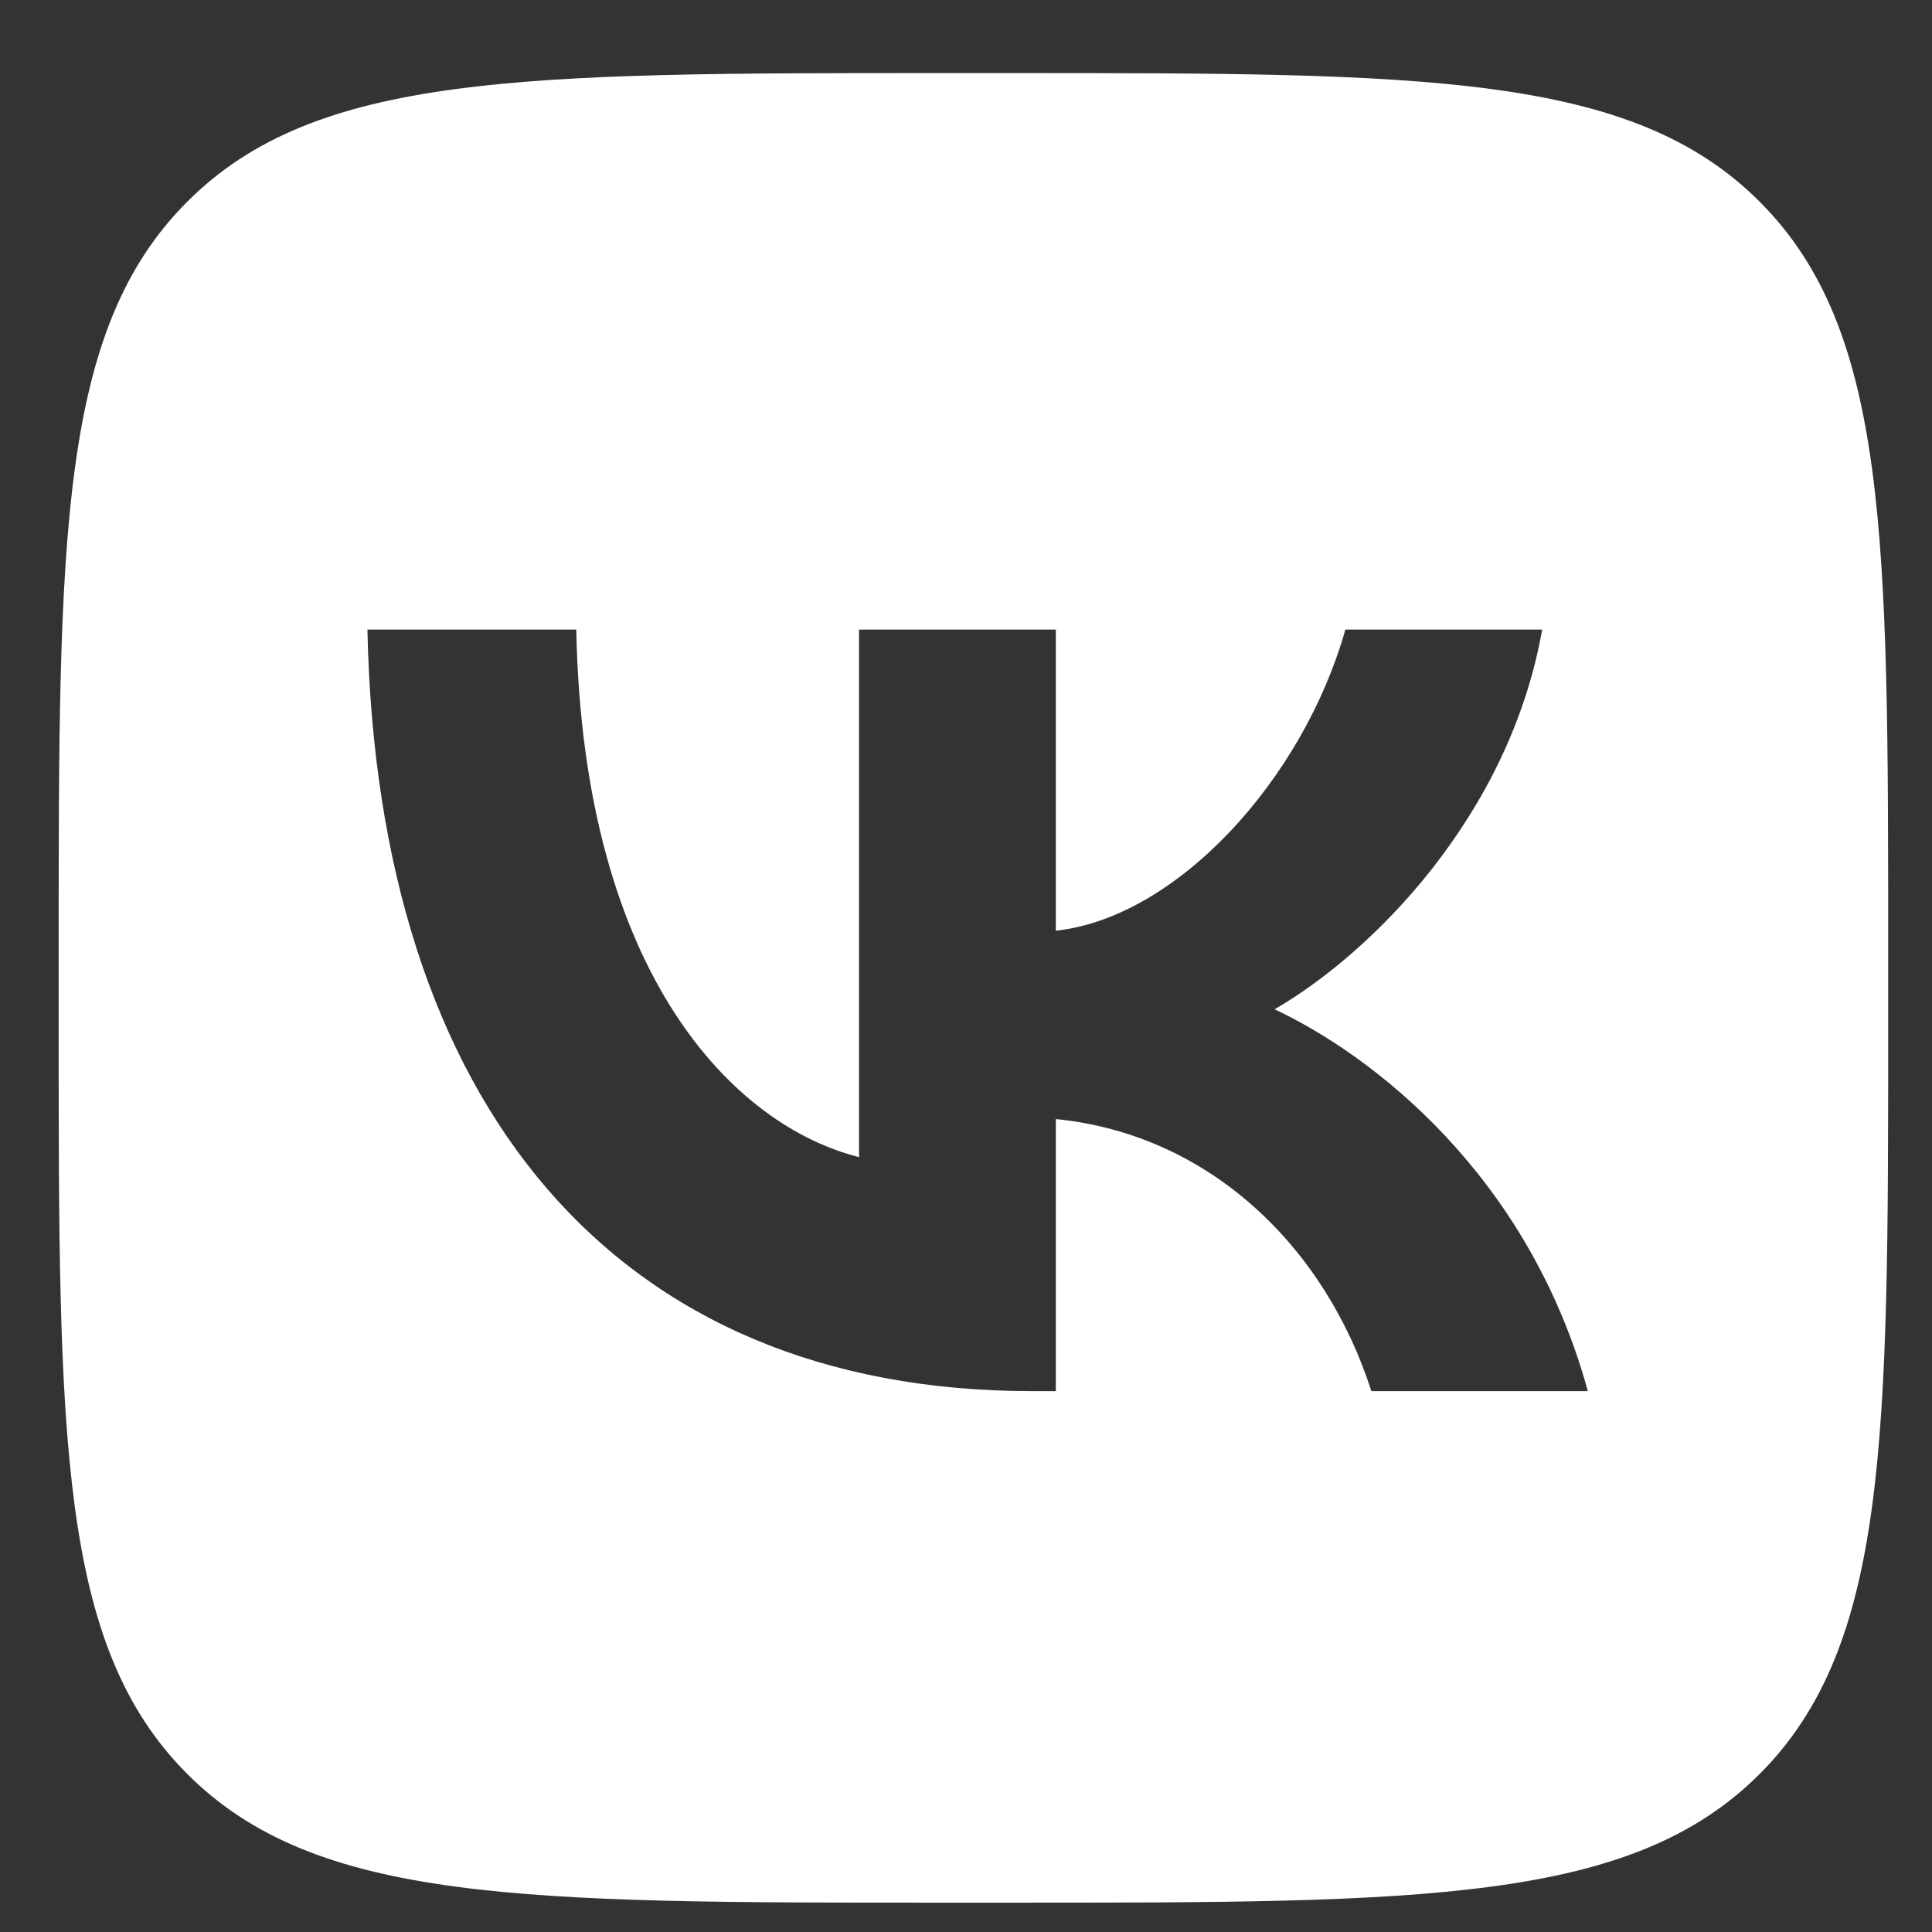 <?xml version="1.0" encoding="UTF-8"?> <svg xmlns="http://www.w3.org/2000/svg" width="22" height="22" viewBox="0 0 22 22" fill="none"><rect x="0" y="0" width="22" height="22" fill="#333333" stroke="none"/><path d="M11.501 0.832C16.215 0.832 18.573 0.832 20.037 2.296C21.502 3.761 21.501 6.119 21.501 10.832V11.665C21.501 16.379 21.501 18.736 20.037 20.201C18.573 21.665 16.215 21.666 11.501 21.666H10.668C5.954 21.666 3.597 21.665 2.133 20.201C0.668 18.736 0.668 16.38 0.668 11.665V10.832C0.668 6.118 0.668 3.761 2.133 2.296C3.597 0.832 5.954 0.832 10.668 0.832H11.501ZM4.184 7.169C4.296 12.586 7.005 15.841 11.753 15.841H12.023V12.743C13.767 12.916 15.087 14.192 15.616 15.841H18.081C17.404 13.376 15.625 12.014 14.514 11.493C15.625 10.85 17.187 9.287 17.561 7.169H15.32C14.834 8.888 13.394 10.45 12.023 10.598V7.169H9.782V13.176C8.393 12.829 6.641 11.145 6.562 7.169H4.184Z" fill="white"></path></svg> 